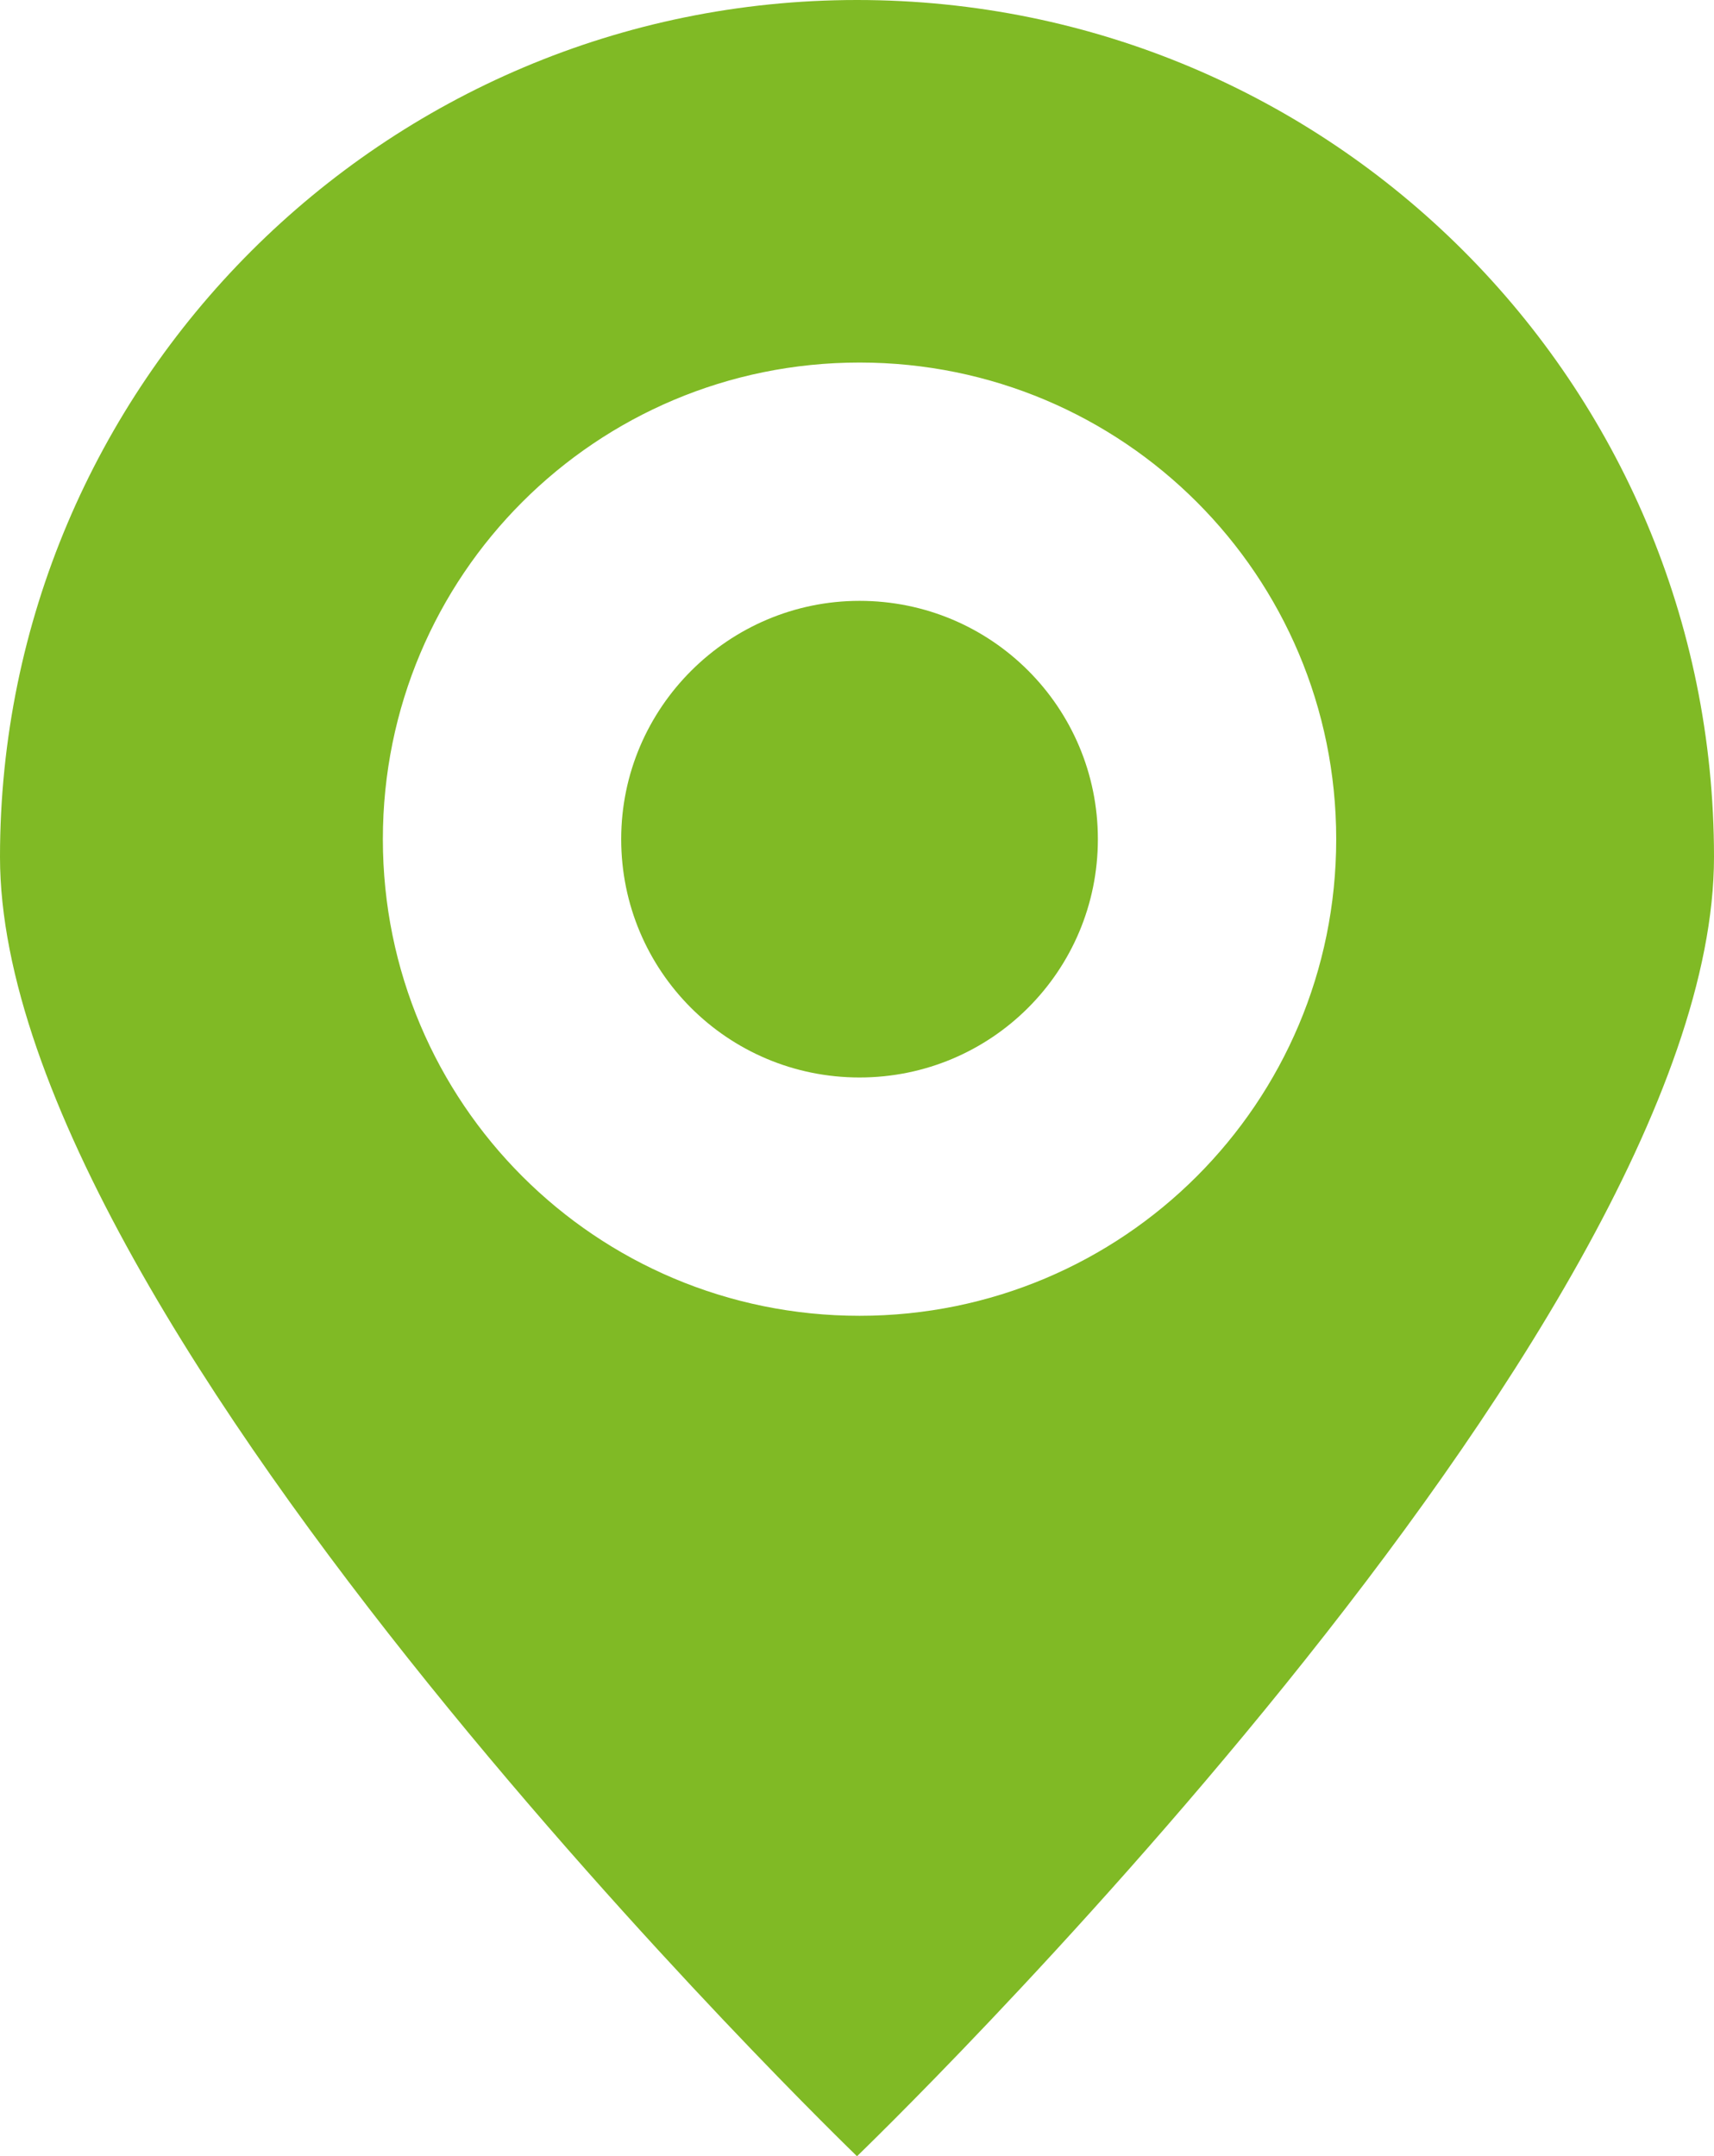 <?xml version="1.0" encoding="UTF-8"?><svg id="Calque_2" xmlns="http://www.w3.org/2000/svg" viewBox="0 0 13.52 17.01"><defs><style>.cls-1{fill:#80ba25;}</style></defs><g id="Calque_1-2"><g><path class="cls-1" d="m6.76,0C3.03,0,0,3.03,0,6.76s6.76,10.25,6.76,10.25c0,0,6.76-6.51,6.76-10.25S10.5,0,6.76,0Zm.02,10.38c-2.08,0-3.76-1.68-3.76-3.76s1.68-3.76,3.76-3.76,3.76,1.68,3.76,3.76-1.68,3.76-3.76,3.76Z"/><path class="cls-1" d="m6.78,4.74c-1.03,0-1.88.84-1.88,1.88s.84,1.88,1.88,1.88,1.88-.84,1.88-1.88-.84-1.88-1.88-1.88Z"/></g></g></svg>